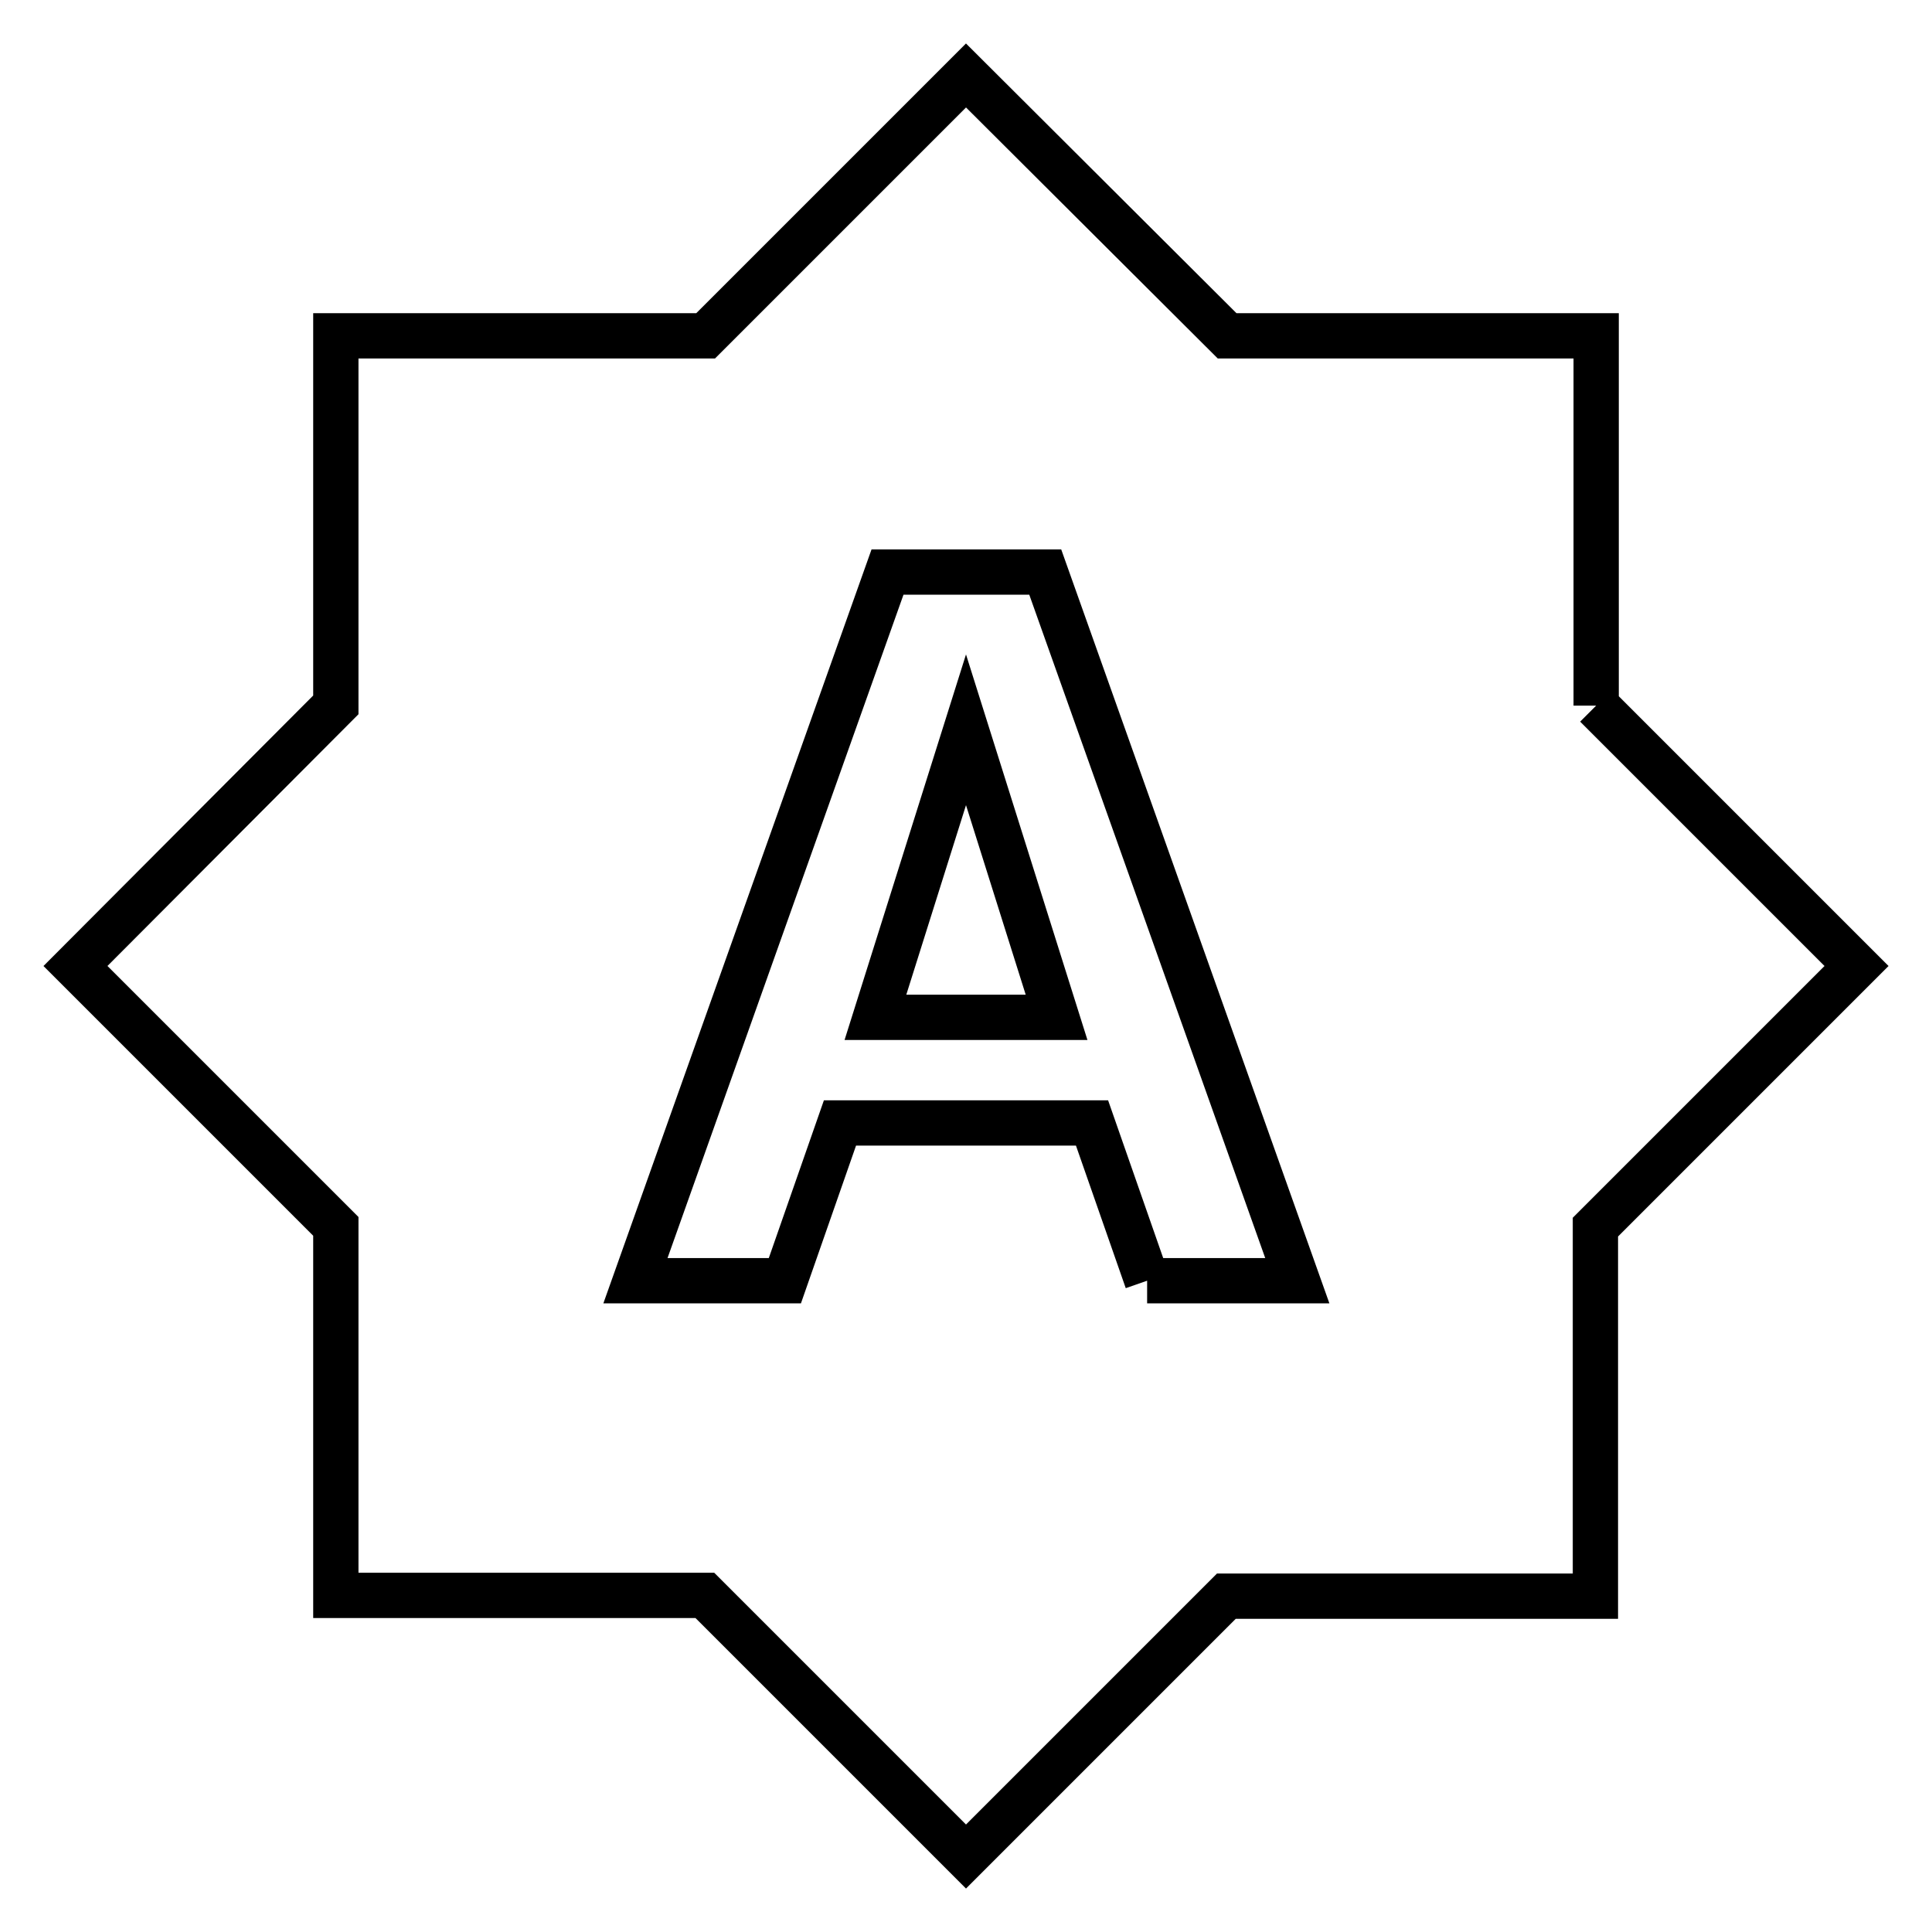 <?xml version="1.0" encoding="utf-8"?>
<!-- Svg Vector Icons : http://www.onlinewebfonts.com/icon -->
<!DOCTYPE svg PUBLIC "-//W3C//DTD SVG 1.1//EN" "http://www.w3.org/Graphics/SVG/1.1/DTD/svg11.dtd">
<svg version="1.1" xmlns="http://www.w3.org/2000/svg" xmlns:xlink="http://www.w3.org/1999/xlink" x="0px" y="0px" viewBox="0 0 256 256" enable-background="new 0 0 256 256" xml:space="preserve">
<g> <path stroke-width="6" fill-opacity="0" stroke="#000000"  d="M152,169.7l-7.3-20.9h-33.4l-7.3,20.9H84.2l33.4-93.9h20.9l33.4,93.9H152 M211.5,93.5V44.5h-48.9L128,10 L93.5,44.5H44.5v48.9L10,128l34.5,34.5v48.9h48.9L128,246l34.5-34.5h48.9v-48.9L246,128L211.5,93.5 M116,134.8h24l-12-38.1 L116,134.8z"/></g>
</svg>